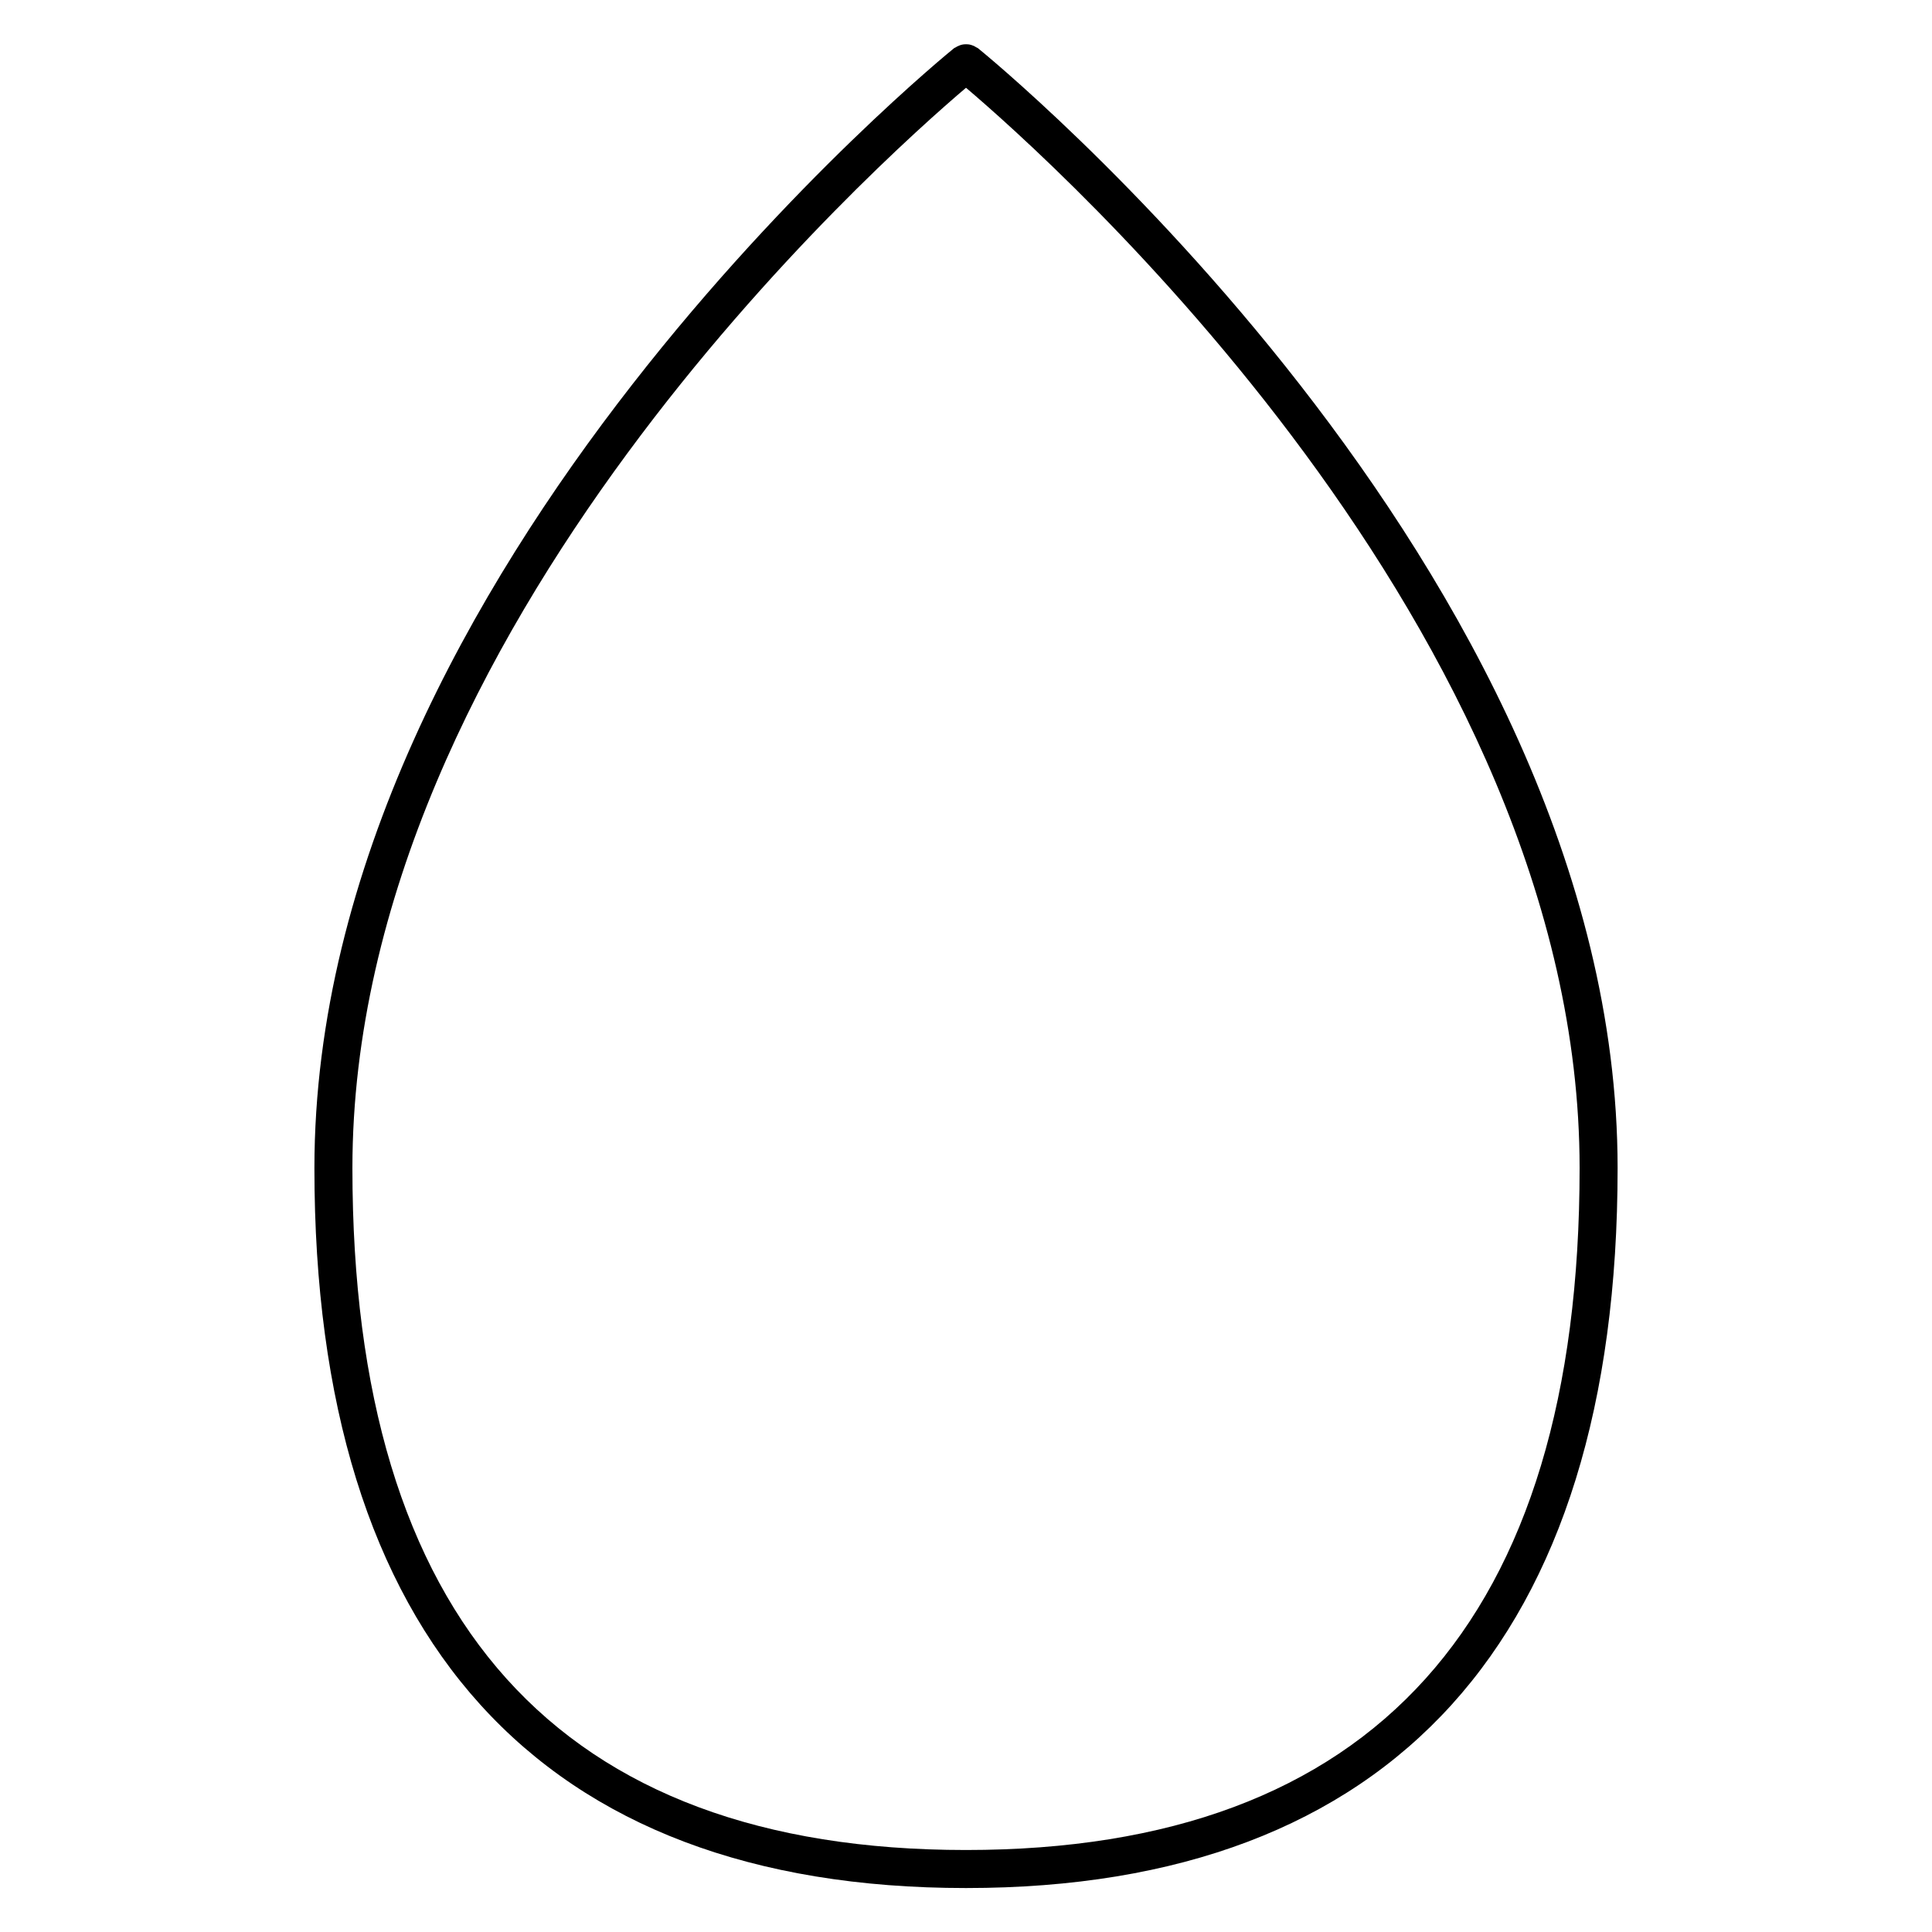 <?xml version="1.0" encoding="UTF-8"?>
<!-- Uploaded to: ICON Repo, www.iconrepo.com, Generator: ICON Repo Mixer Tools -->
<svg fill="#000000" width="800px" height="800px" version="1.1" viewBox="144 144 512 512" xmlns="http://www.w3.org/2000/svg">
 <path d="m403.15 156.76c-0.121-0.102-0.273-0.121-0.402-0.207-0.297-0.195-0.59-0.344-0.91-0.473-0.297-0.117-0.578-0.215-0.887-0.277-0.32-0.059-0.629-0.074-0.949-0.074-0.328 0-0.637 0.016-0.953 0.082-0.309 0.059-0.59 0.156-0.883 0.277-0.324 0.125-0.621 0.277-0.918 0.473-0.129 0.078-0.281 0.102-0.395 0.199-1.691 1.359-169.53 137.76-169.53 296.79-0.004 124.82 59.711 190.8 172.68 190.8s172.68-65.98 172.68-190.8c0-159.04-167.84-295.43-169.53-296.79zm-3.148 477.51c-107.9 0-162.61-60.801-162.61-180.72 0-142.45 139.99-267.1 162.61-286.29 22.617 19.184 162.61 143.77 162.61 286.29-0.004 119.92-54.711 180.72-162.61 180.72z"/>
</svg>